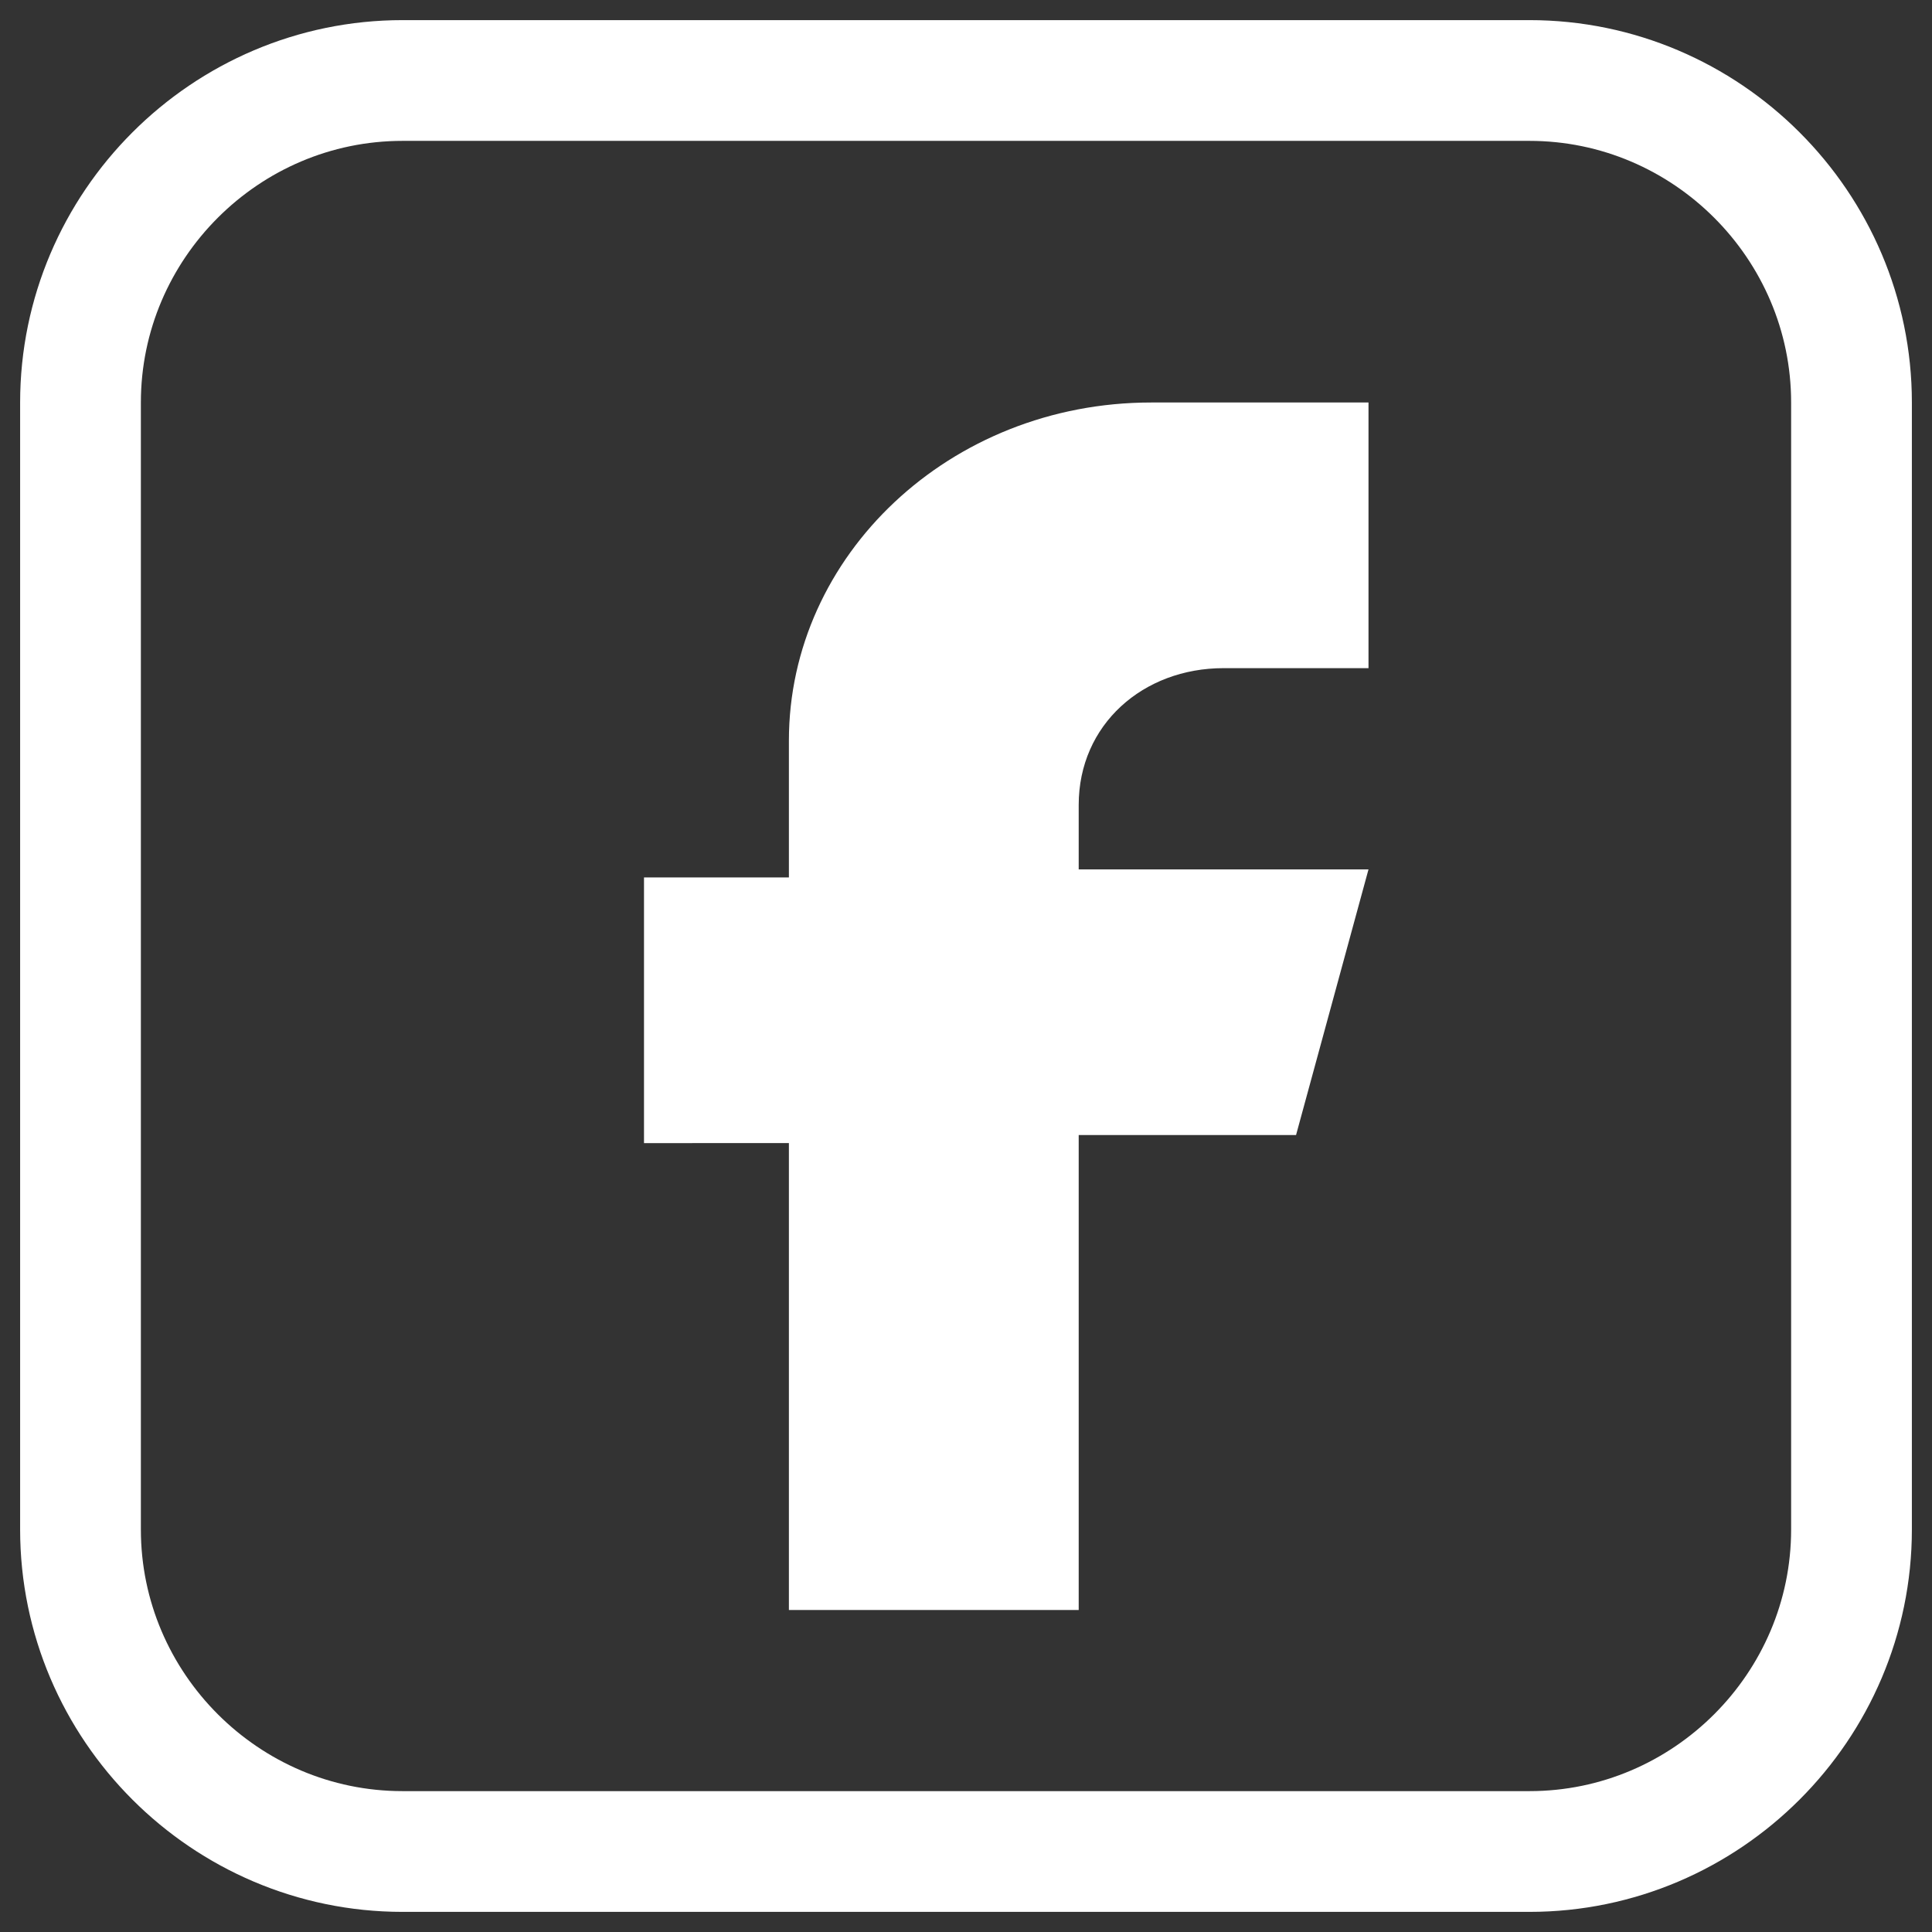 <?xml version="1.0" encoding="utf-8"?>
<!-- Generator: Adobe Illustrator 24.1.3, SVG Export Plug-In . SVG Version: 6.00 Build 0)  -->
<svg version="1.1" id="Capa_1" xmlns="http://www.w3.org/2000/svg" xmlns:xlink="http://www.w3.org/1999/xlink" x="0px" y="0px"
	 viewBox="0 0 24 24" style="enable-background:new 0 0 24 24;" xml:space="preserve">
<rect x="0" y="0" width="24" height="24" fill="#333333" stroke="none"/>
<style type="text/css">
	.st0{fill-rule:evenodd;clip-rule:evenodd;fill:#FFFFFF;}
	.st1{fill:none;stroke:#FFFFFF;stroke-width:1.5;stroke-linejoin:round;}
</style>
<path id="Stroke-2" class="st0" d="M9.8,20v-5.8H8v-3.3h1.8V9.2c0-2.3,2-4.2,4.5-4.2H17v3.3h-1.8c-1,0-1.8,0.7-1.8,1.7v0.8H17
	l-0.9,3.3h-2.7V20H9.8z"/>
<path id="Stroke-3" class="st1" d="M19,23H5c-2.2,0-4-1.8-4-4V5c0-2.2,1.8-4,4-4h14c2.2,0,4,1.8,4,4v14C23,21.2,21.2,23,19,23z"/>
</svg>
